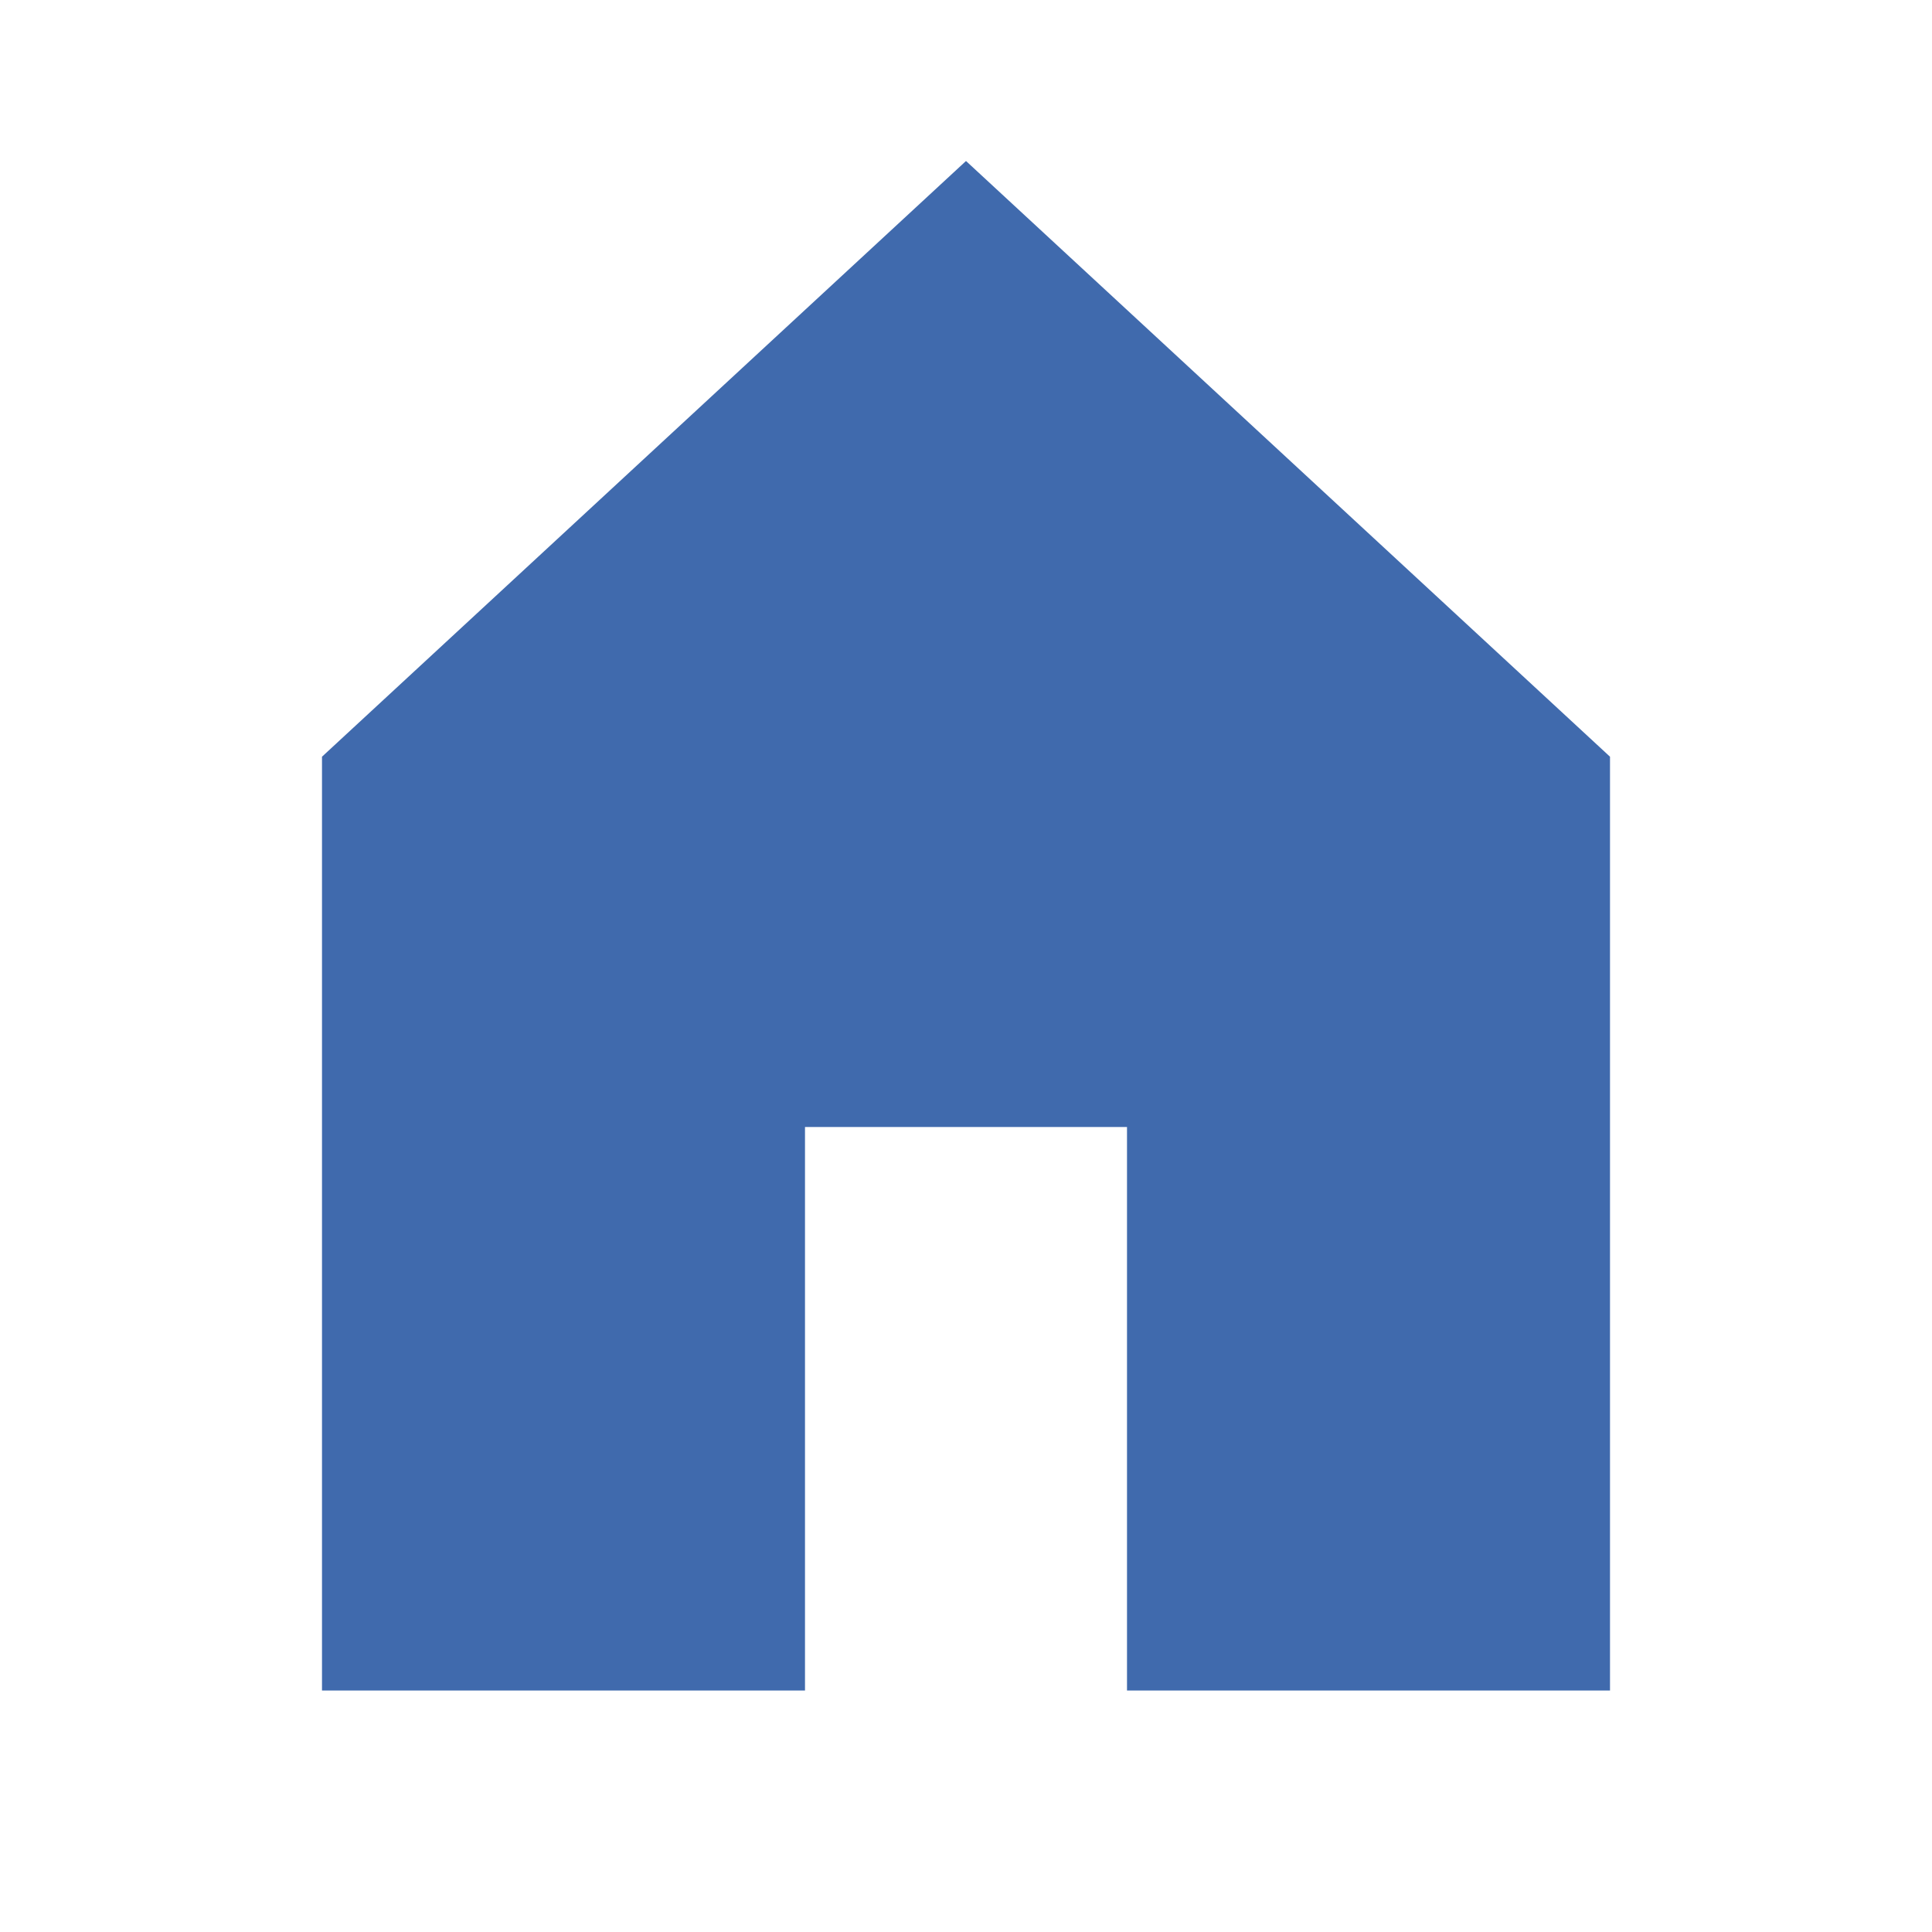 <svg aria-hidden="true" tabindex="-1" version="1.1" baseProfile="full" xmlns="http://www.w3.org/2000/svg" viewBox="0 0 24 24" width="24px" height="24px"><g data-name="Layer 2"><path fill="#406aad" d="M12 2L4 9.4V21h6v-7h4v7h6V9.4L12 2z"></path><path fill="none" d="M0 0h24v24H0z"></path><path fill="none" d="M0 0h24v24H0z"></path><path fill="none" d="M0 0h24v24H0z"></path><path fill="none" d="M0 0h24v24H0z"></path><path fill="none" d="M0 0h24v24H0z"></path><path fill="none" d="M0 0h24v24H0z"></path></g></svg>